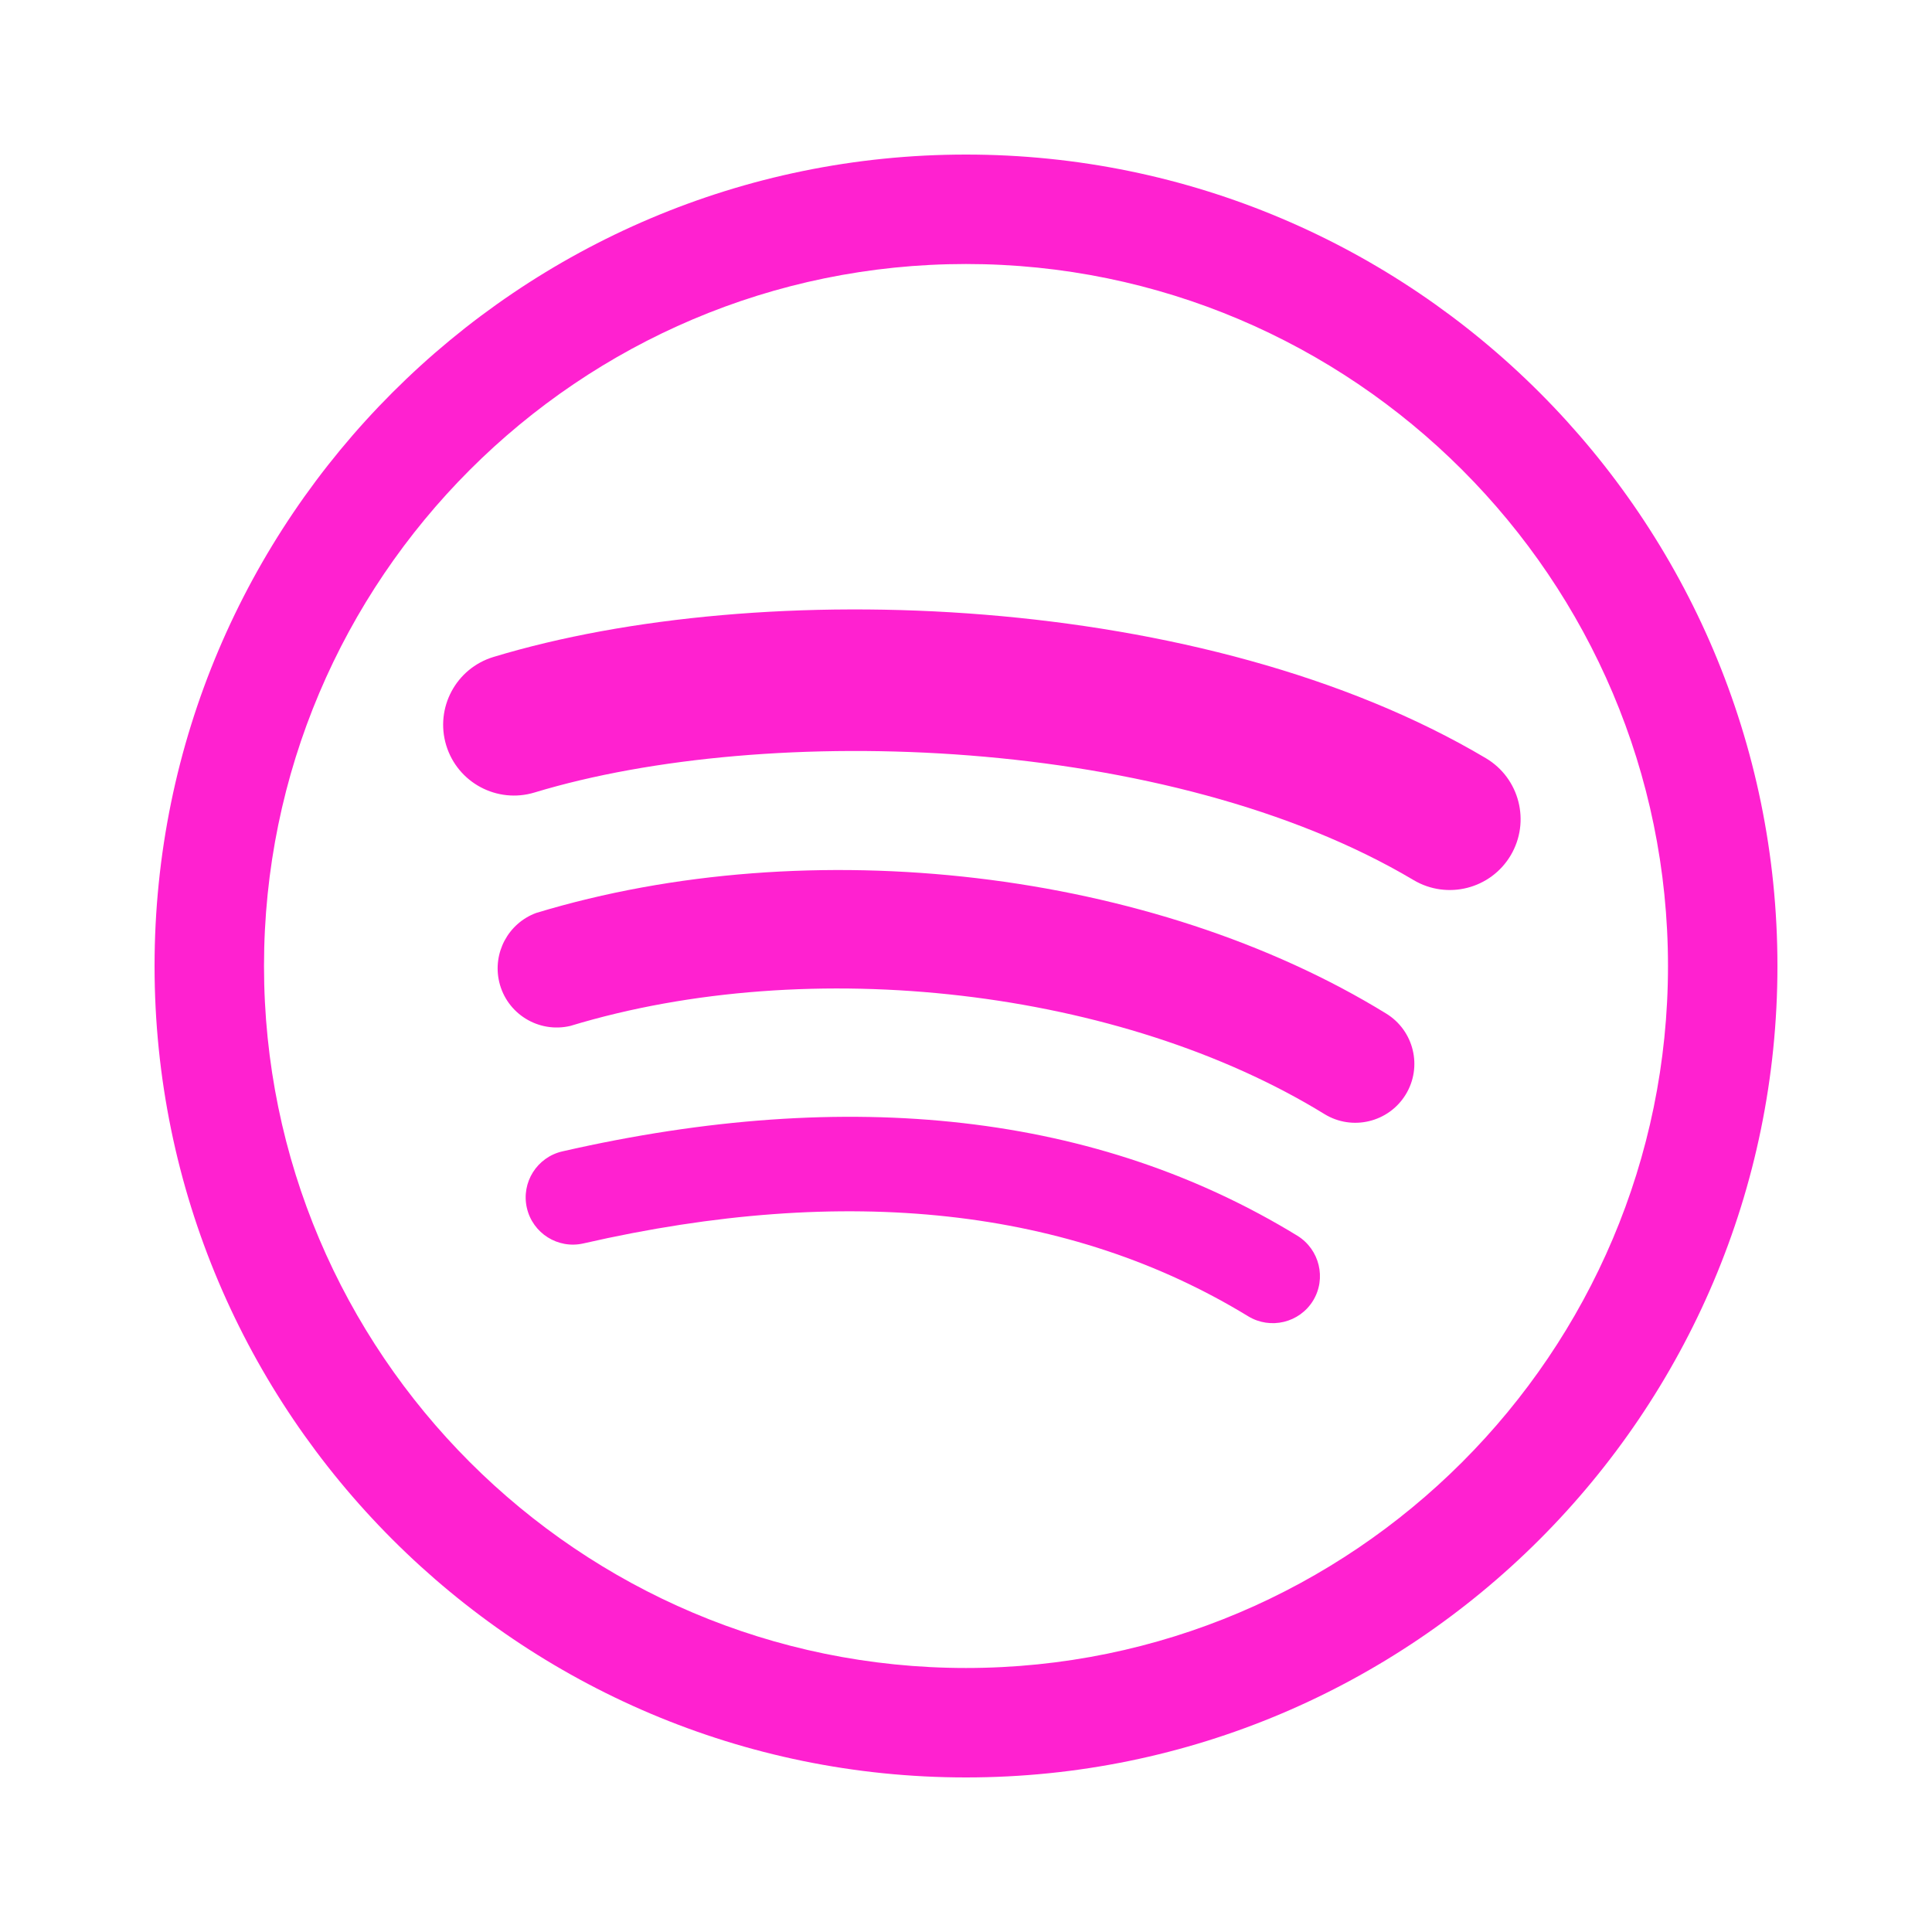 <?xml version="1.0" encoding="utf-8"?>
<!-- Generator: Adobe Illustrator 23.0.2, SVG Export Plug-In . SVG Version: 6.00 Build 0)  -->
<svg version="1.1" id="Capa_1" xmlns="http://www.w3.org/2000/svg" xmlns:xlink="http://www.w3.org/1999/xlink" x="0px" y="0px"
	 viewBox="0 0 200 200" style="enable-background:new 0 0 200 200;" xml:space="preserve">
<style type="text/css">
	.st0{fill:#FF21D0;}
</style>
<g>
	<path class="st0" d="M100,184c-46.32,0-84-37.68-84-84c0-46.32,37.68-84,84-84s84,37.68,84,84C184,146.32,146.32,184,100,184z
		 M100,27.33c-40.07,0-72.67,32.6-72.67,72.67s32.6,72.67,72.67,72.67s72.67-32.6,72.67-72.67S140.07,27.33,100,27.33z"/>
	<path class="st0" d="M135.93,134.64c-1.41,2.3-4.42,3.02-6.72,1.62c-18.4-11.23-41.55-13.78-68.82-7.54
		c-2.63,0.6-5.25-1.05-5.85-3.68c-0.6-2.63,1.05-5.25,3.68-5.85c29.85-6.82,55.44-3.89,76.08,8.73
		C136.6,129.34,137.33,132.34,135.93,134.64"/>
	<path class="st0" d="M145.51,113.32c-1.77,2.87-5.53,3.77-8.4,2.01c-21.05-12.94-53.15-16.69-78.06-9.13
		c-3.29,0.78-6.59-1.25-7.37-4.54c-0.71-3.01,0.93-6.08,3.82-7.15c28.45-8.63,63.82-4.45,87.99,10.41
		C146.37,106.68,147.28,110.44,145.51,113.32"/>
	<path class="st0" d="M146.34,91.11c-25.24-15-66.9-16.38-91.01-9.07c-3.87,1.17-7.96-1.01-9.14-4.89
		c-1.17-3.87,1.01-7.96,4.89-9.14c27.66-8.39,73.67-6.78,102.74,10.48c3.48,2.07,4.63,6.56,2.57,10.05
		C154.32,92.03,149.82,93.17,146.34,91.11L146.34,91.11"/>
</g>
</svg>
